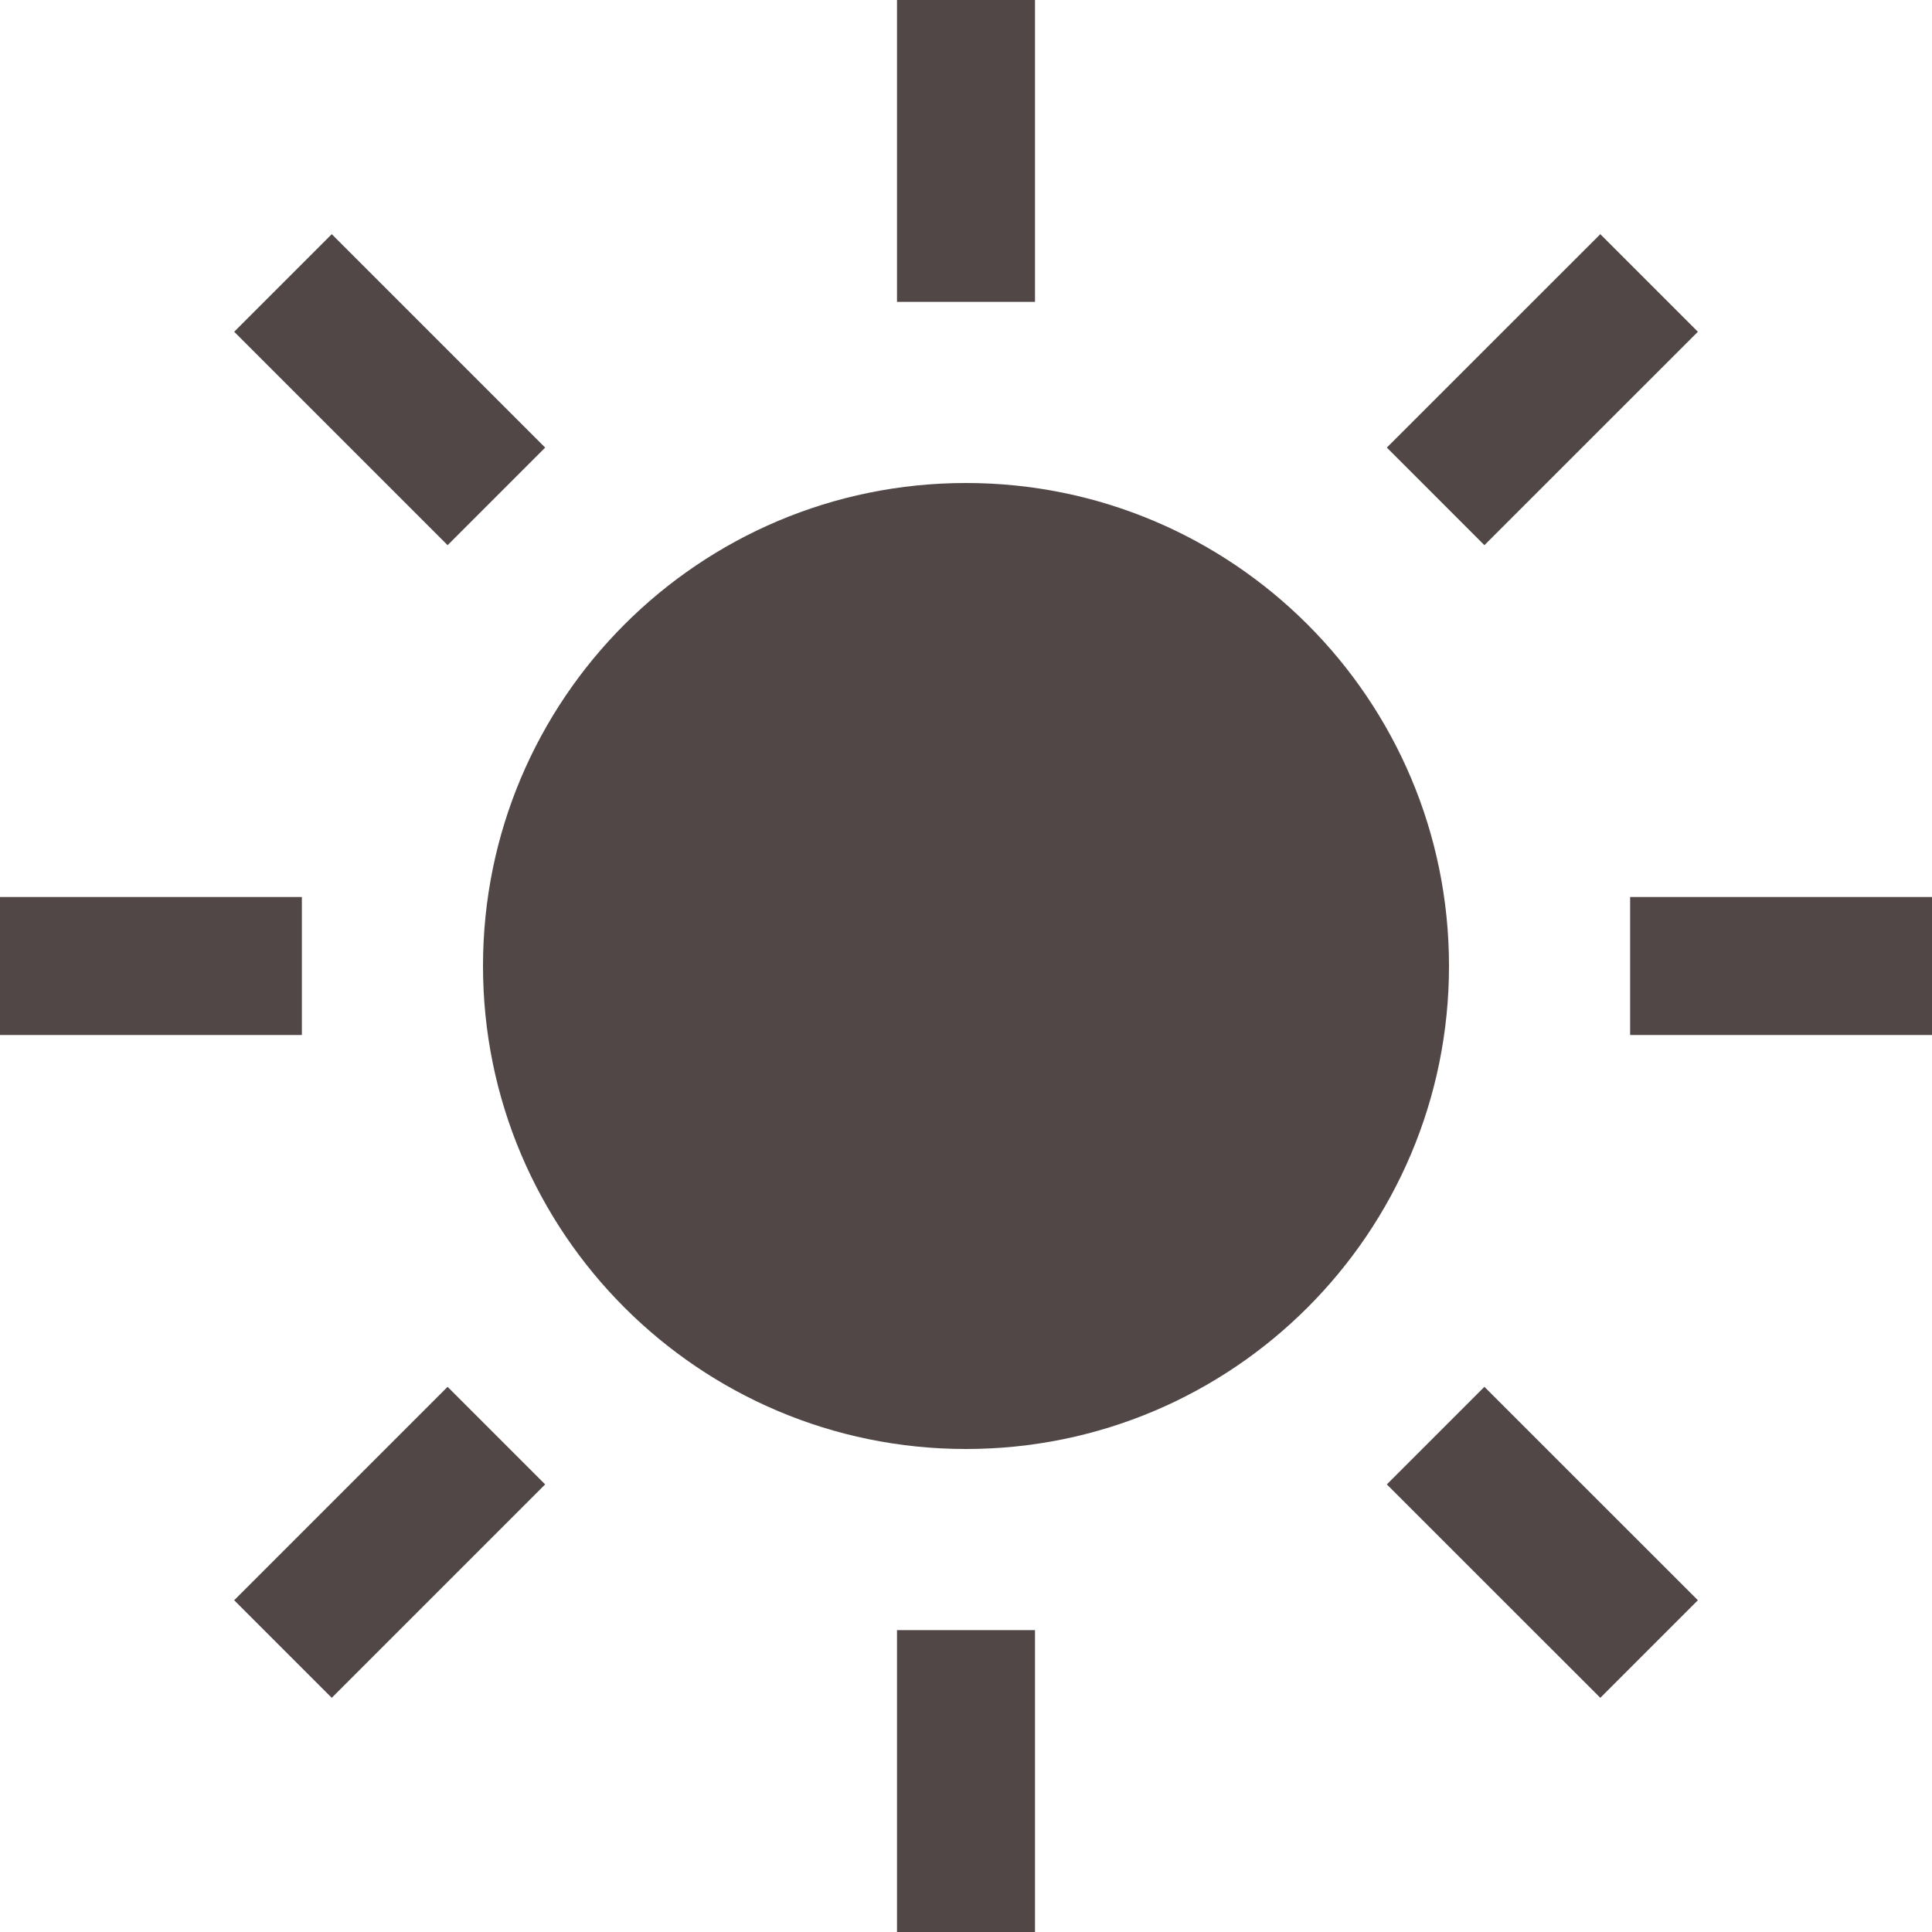 <svg xmlns="http://www.w3.org/2000/svg" fill="none" viewBox="0 0 28 28" height="28" width="28">
<path fill="#514747" d="M14 21C17.866 21 21 17.866 21 14C21 10.134 17.866 7 14 7C10.134 7 7 10.134 7 14C7 17.866 10.134 21 14 21Z"></path>
<path stroke-width="2" stroke="#514747" d="M14 4.375V0"></path>
<path stroke-width="2" stroke="#514747" d="M14 28V23.625"></path>
<path stroke-width="2" stroke="#514747" d="M23.625 14H28"></path>
<path stroke-width="2" stroke="#514747" d="M-5.96046e-07 14H4.375"></path>
<path stroke-width="2" stroke="#514747" d="M20.806 7.194L23.9 4.101"></path>
<path stroke-width="2" stroke="#514747" d="M4.101 23.899L7.194 20.806"></path>
<path stroke-width="2" stroke="#514747" d="M20.806 20.806L23.9 23.899"></path>
<path stroke-width="2" stroke="#514747" d="M4.101 4.101L7.194 7.194"></path>
</svg>
